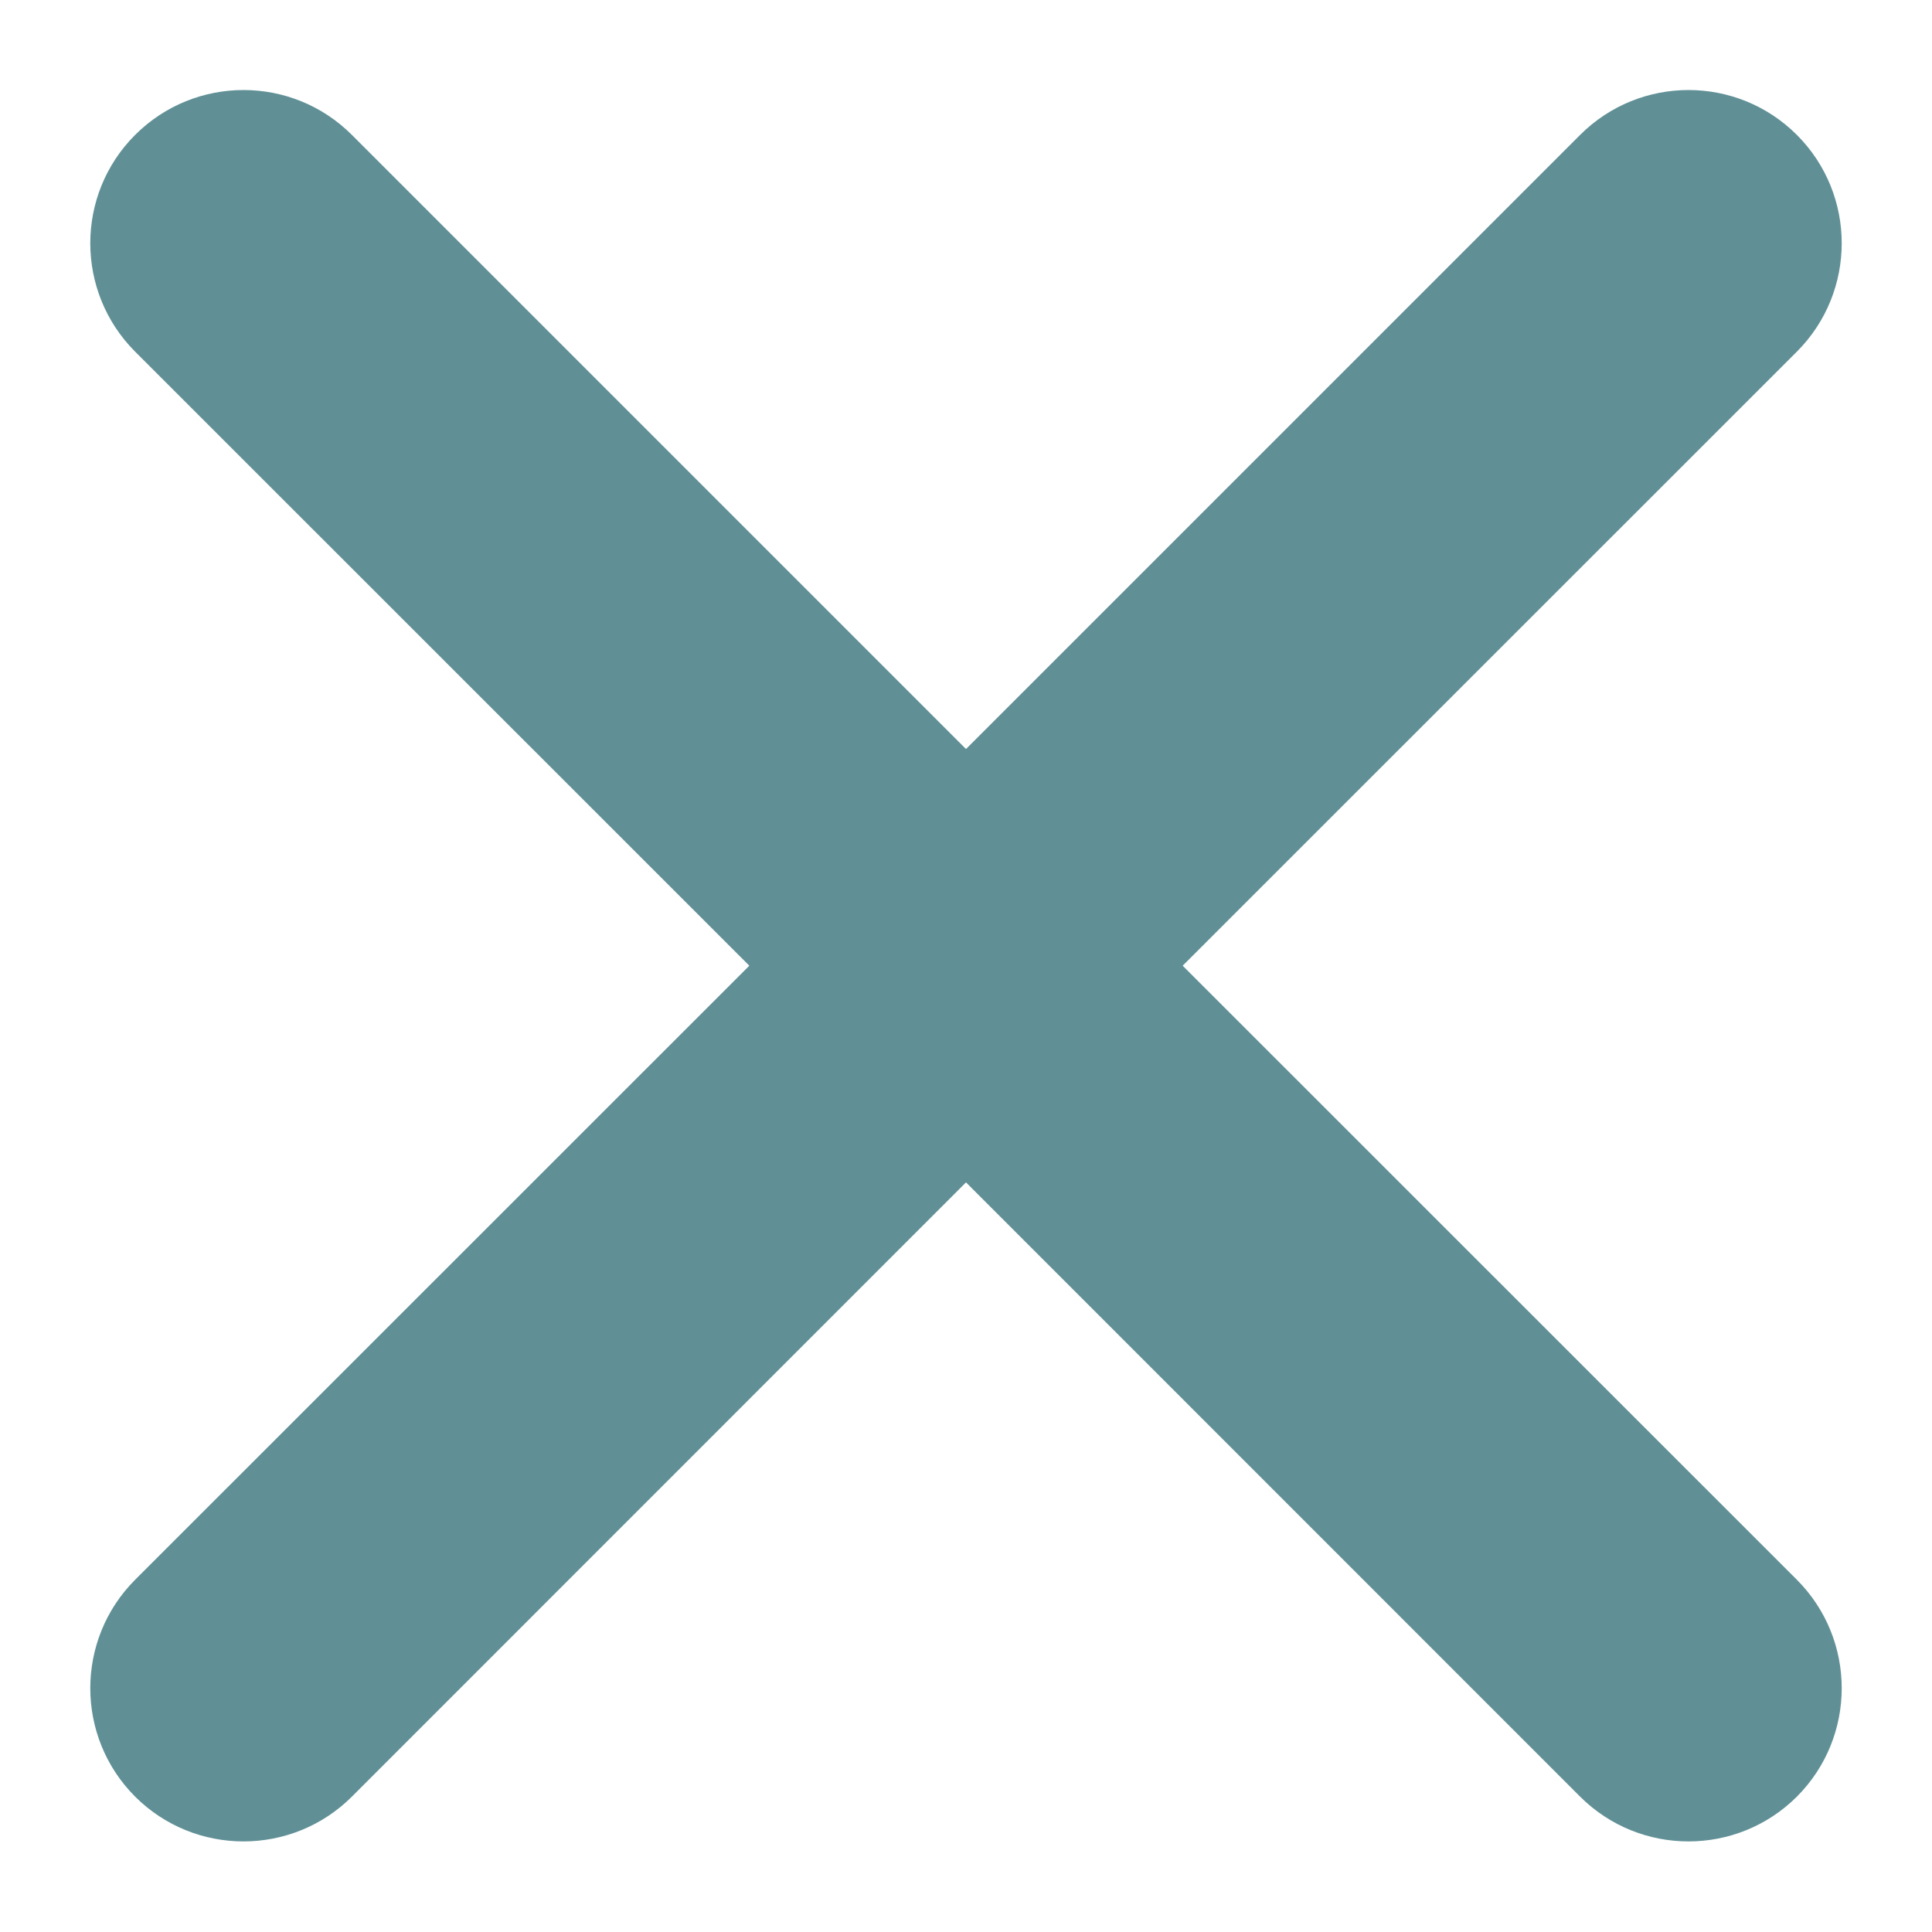 <svg width="13" height="13" viewBox="0 0 13 13" fill="none" xmlns="http://www.w3.org/2000/svg">
<path d="M12.091 2.366C12.493 1.963 12.493 1.31 12.091 0.908C11.688 0.505 11.035 0.505 10.632 0.908L6.5 5.04L2.368 0.908C1.965 0.505 1.312 0.505 0.909 0.908C0.507 1.31 0.507 1.963 0.909 2.366L5.042 6.498L0.909 10.63C0.507 11.033 0.507 11.686 0.909 12.089C1.312 12.491 1.965 12.491 2.368 12.089L6.5 7.956L10.632 12.089C11.035 12.491 11.688 12.491 12.091 12.089C12.493 11.686 12.493 11.033 12.091 10.63L7.958 6.498L12.091 2.366Z" fill="#609096"/>
</svg>
